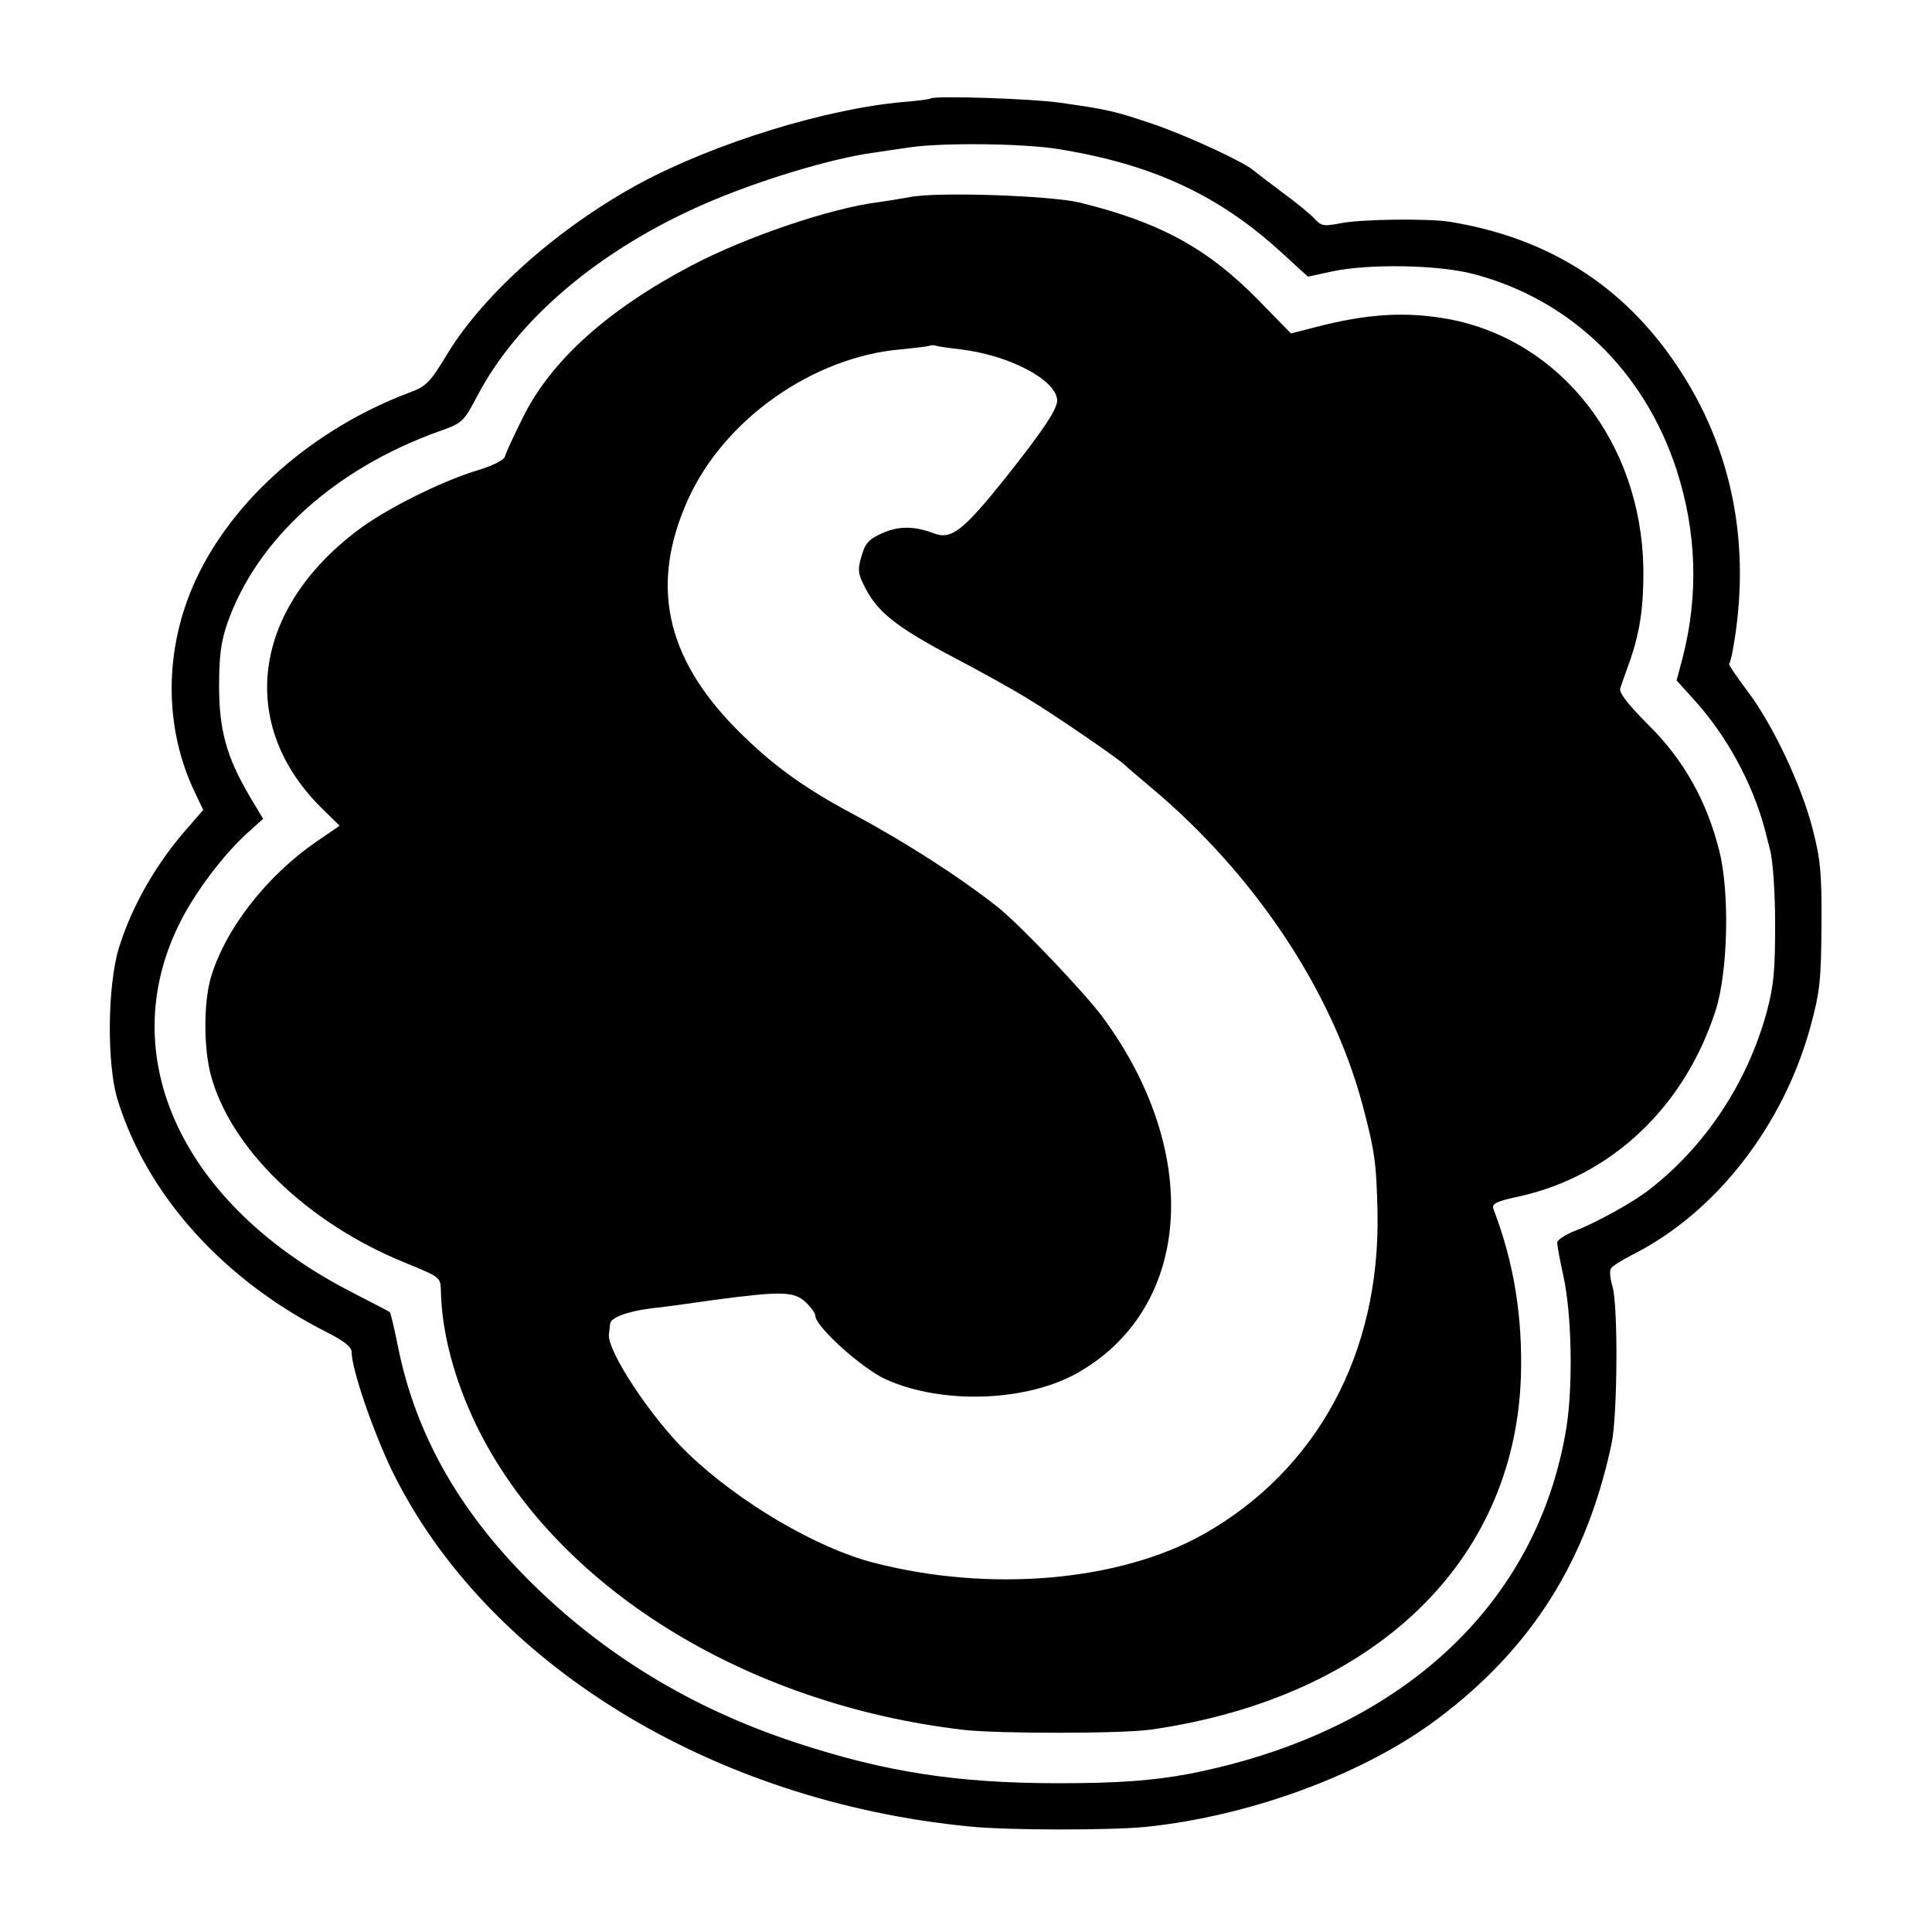 <?xml version="1.0" standalone="no"?>
<!DOCTYPE svg PUBLIC "-//W3C//DTD SVG 20010904//EN"
 "http://www.w3.org/TR/2001/REC-SVG-20010904/DTD/svg10.dtd">
<svg version="1.0" xmlns="http://www.w3.org/2000/svg"
 width="500pt" height="500pt" viewBox="0 0 500 500"
 preserveAspectRatio="xMidYMid meet">
<g transform="translate(0,500) scale(0.1,-0.1)"
fill="#000000" stroke="none">
<path d="M2408 4745 c-2 -2 -34 -6 -71 -9 -202 -18 -489 -107 -682 -211 -208
-113 -399 -282 -495 -437 -46 -77 -57 -88 -98 -103 -251 -94 -460 -278 -556
-487 -82 -178 -82 -381 -2 -548 l22 -46 -39 -45 c-81 -91 -145 -202 -179 -311
-30 -97 -32 -301 -4 -393 76 -248 274 -468 544 -604 43 -22 62 -37 62 -50 0
-44 55 -204 104 -306 243 -498 826 -857 1496 -922 96 -10 365 -10 455 -1 272
28 566 137 756 280 244 183 386 410 450 713 15 73 17 356 2 406 -6 20 -8 41
-4 46 3 6 29 22 56 36 215 108 391 334 461 592 24 89 27 118 28 260 1 136 -3
173 -23 250 -29 113 -103 270 -169 357 -27 36 -49 68 -47 70 2 2 6 17 9 33 50
272 0 525 -145 740 -139 207 -334 330 -587 371 -56 9 -230 7 -284 -4 -42 -8
-49 -7 -65 11 -10 11 -47 42 -83 68 -36 27 -70 53 -77 59 -28 23 -176 91 -259
119 -101 34 -114 37 -239 55 -77 11 -328 19 -337 11z m332 -131 c242 -39 415
-119 577 -268 l68 -62 60 13 c95 21 276 18 368 -6 251 -66 442 -250 526 -507
52 -161 57 -324 16 -485 l-16 -60 47 -52 c84 -93 149 -214 181 -332 1 -5 8
-30 14 -55 7 -25 13 -110 13 -190 0 -121 -3 -159 -22 -230 -50 -182 -158 -346
-304 -459 -39 -31 -138 -86 -191 -106 -26 -10 -47 -24 -47 -31 0 -7 7 -46 16
-86 22 -101 25 -283 8 -392 -75 -462 -433 -791 -978 -897 -92 -17 -180 -24
-336 -24 -263 0 -449 29 -680 105 -271 89 -502 230 -695 424 -179 180 -289
376 -334 596 -10 50 -20 92 -22 94 -2 2 -47 25 -99 52 -440 226 -618 611 -444
957 39 78 112 175 174 231 l41 37 -36 60 c-59 101 -78 170 -78 284 0 77 5 114
21 161 76 218 278 401 549 498 60 21 63 25 97 89 104 200 317 381 591 500 135
59 329 118 437 132 25 4 68 10 95 14 83 12 294 10 383 -5z"/>
<path d="M2355 4490 c-22 -4 -58 -10 -80 -13 -123 -15 -342 -89 -485 -164
-217 -114 -365 -247 -437 -394 -23 -46 -44 -91 -46 -100 -3 -10 -33 -25 -74
-37 -94 -29 -236 -100 -308 -155 -273 -206 -311 -503 -92 -719 l46 -45 -57
-39 c-132 -90 -240 -229 -277 -356 -18 -65 -18 -178 0 -248 50 -191 249 -384
501 -487 93 -38 94 -38 95 -73 2 -108 35 -231 91 -347 202 -417 694 -724 1263
-790 89 -10 413 -10 485 1 574 83 939 431 956 911 5 157 -18 298 -71 436 -5
14 7 20 68 33 238 53 427 232 507 481 32 99 37 307 9 415 -32 127 -92 234
-182 323 -54 54 -77 84 -74 95 3 9 15 44 27 77 25 74 34 138 33 235 -6 324
-213 589 -503 644 -110 20 -209 15 -347 -21 l-62 -16 -83 85 c-132 135 -256
203 -465 254 -76 18 -369 28 -438 14z m130 -394 c126 -15 247 -78 251 -131 1
-23 -35 -77 -134 -202 -110 -137 -140 -161 -186 -143 -50 19 -91 19 -133 0
-34 -15 -44 -26 -53 -58 -10 -33 -10 -45 4 -73 34 -72 82 -110 239 -193 59
-31 143 -77 185 -103 70 -42 240 -159 252 -172 3 -3 34 -30 70 -60 266 -223
466 -523 545 -816 33 -124 37 -153 40 -283 7 -365 -157 -667 -451 -833 -218
-122 -554 -151 -854 -73 -147 38 -348 156 -480 283 -93 89 -211 267 -204 309
1 6 2 18 3 26 1 16 44 32 106 40 22 2 96 12 165 22 173 23 205 22 235 -6 14
-13 25 -29 25 -35 0 -28 121 -137 183 -165 147 -66 368 -58 501 20 292 170
317 571 58 920 -49 65 -211 235 -268 281 -100 79 -238 168 -376 242 -130 69
-214 131 -303 221 -183 186 -223 374 -125 592 93 208 324 371 553 390 40 4 74
8 75 10 2 1 9 1 15 -1 7 -2 35 -6 62 -9z"/>
</g>
</svg>
